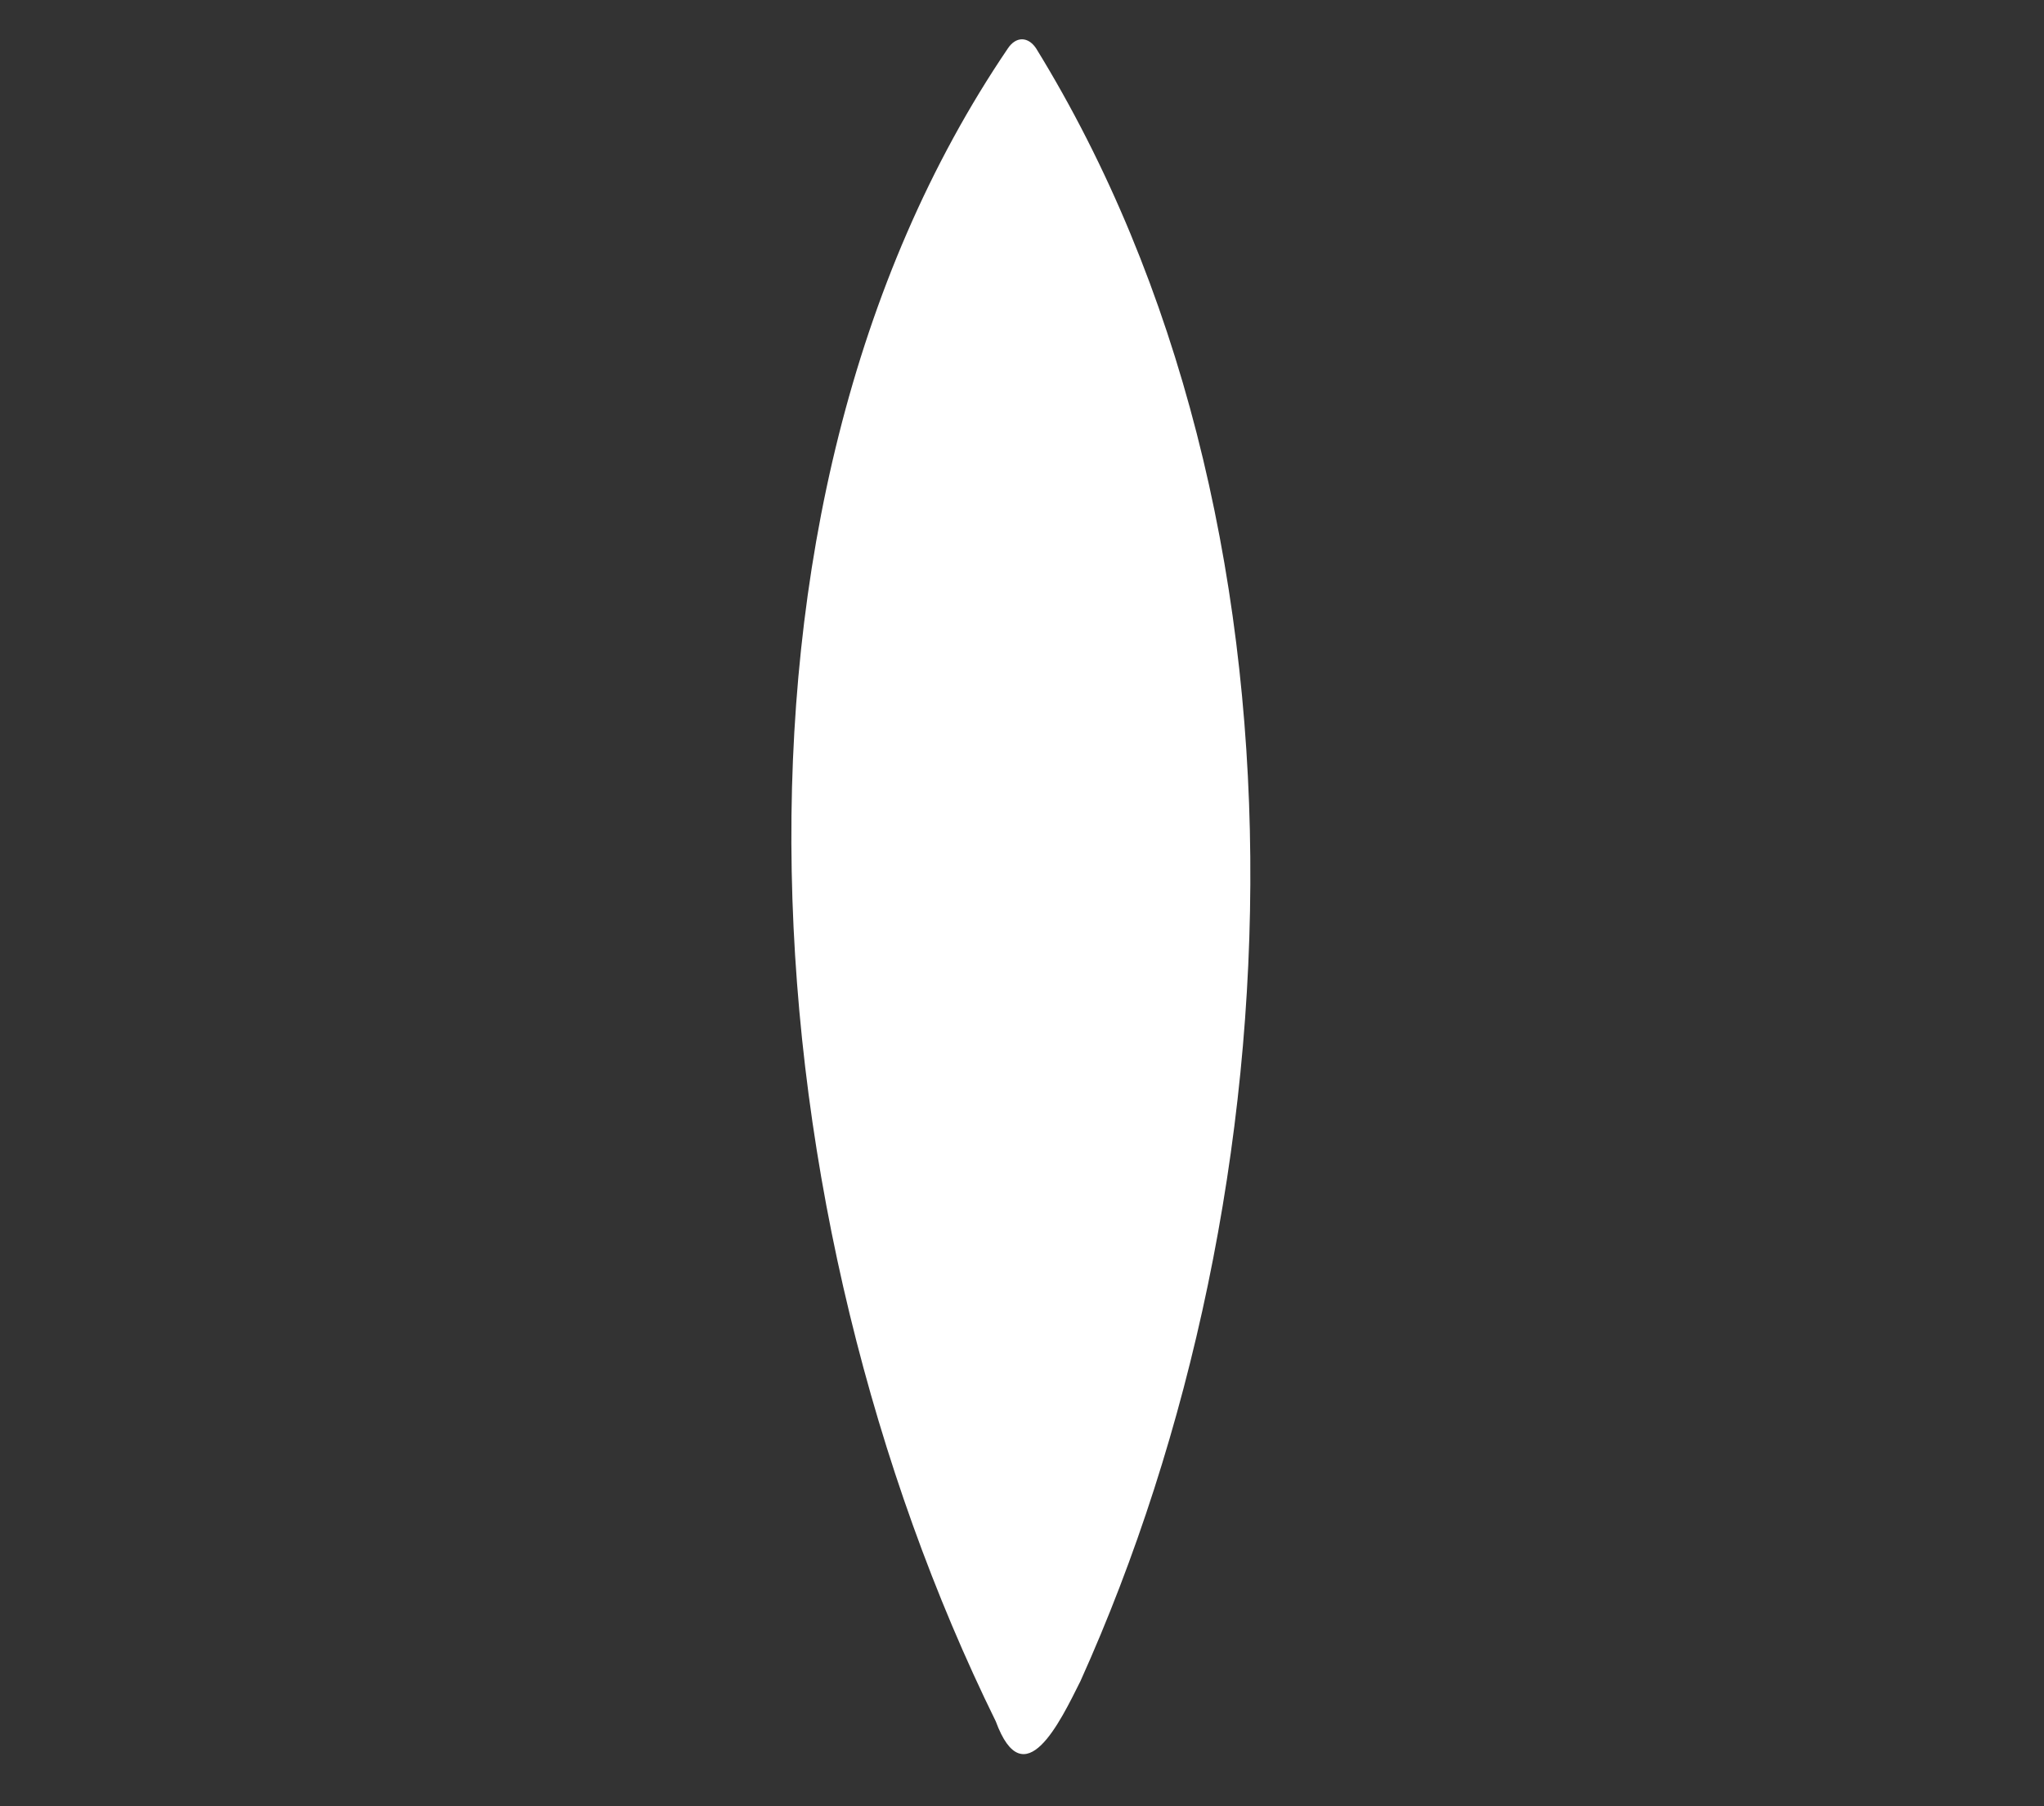 <?xml version="1.0" encoding="utf-8"?>
<!-- Generator: Adobe Illustrator 25.1.0, SVG Export Plug-In . SVG Version: 6.00 Build 0)  -->
<svg version="1.1" id="Layer_1" xmlns="http://www.w3.org/2000/svg" xmlns:xlink="http://www.w3.org/1999/xlink" x="0px" y="0px"
	 viewBox="0 0 50.7 44.8" style="enable-background:new 0 0 50.7 44.8;" xml:space="preserve">
<rect x="0" y="0" width="50.7" height="44.8" fill="#333333" stroke="none"/>
<style type="text/css">
	.st0{fill:#FFFFFF;}
</style>
<g>
	<path class="st0" d="M25.7,1.2c-0.2-0.3-0.5-0.3-0.7,0c-7.8,11.5-6.4,29.1-0.3,41.5c0.7,1.9,1.6,0,2.1-1
		C32.3,29.5,32.9,12.9,25.7,1.2z"/>
</g>
</svg>
